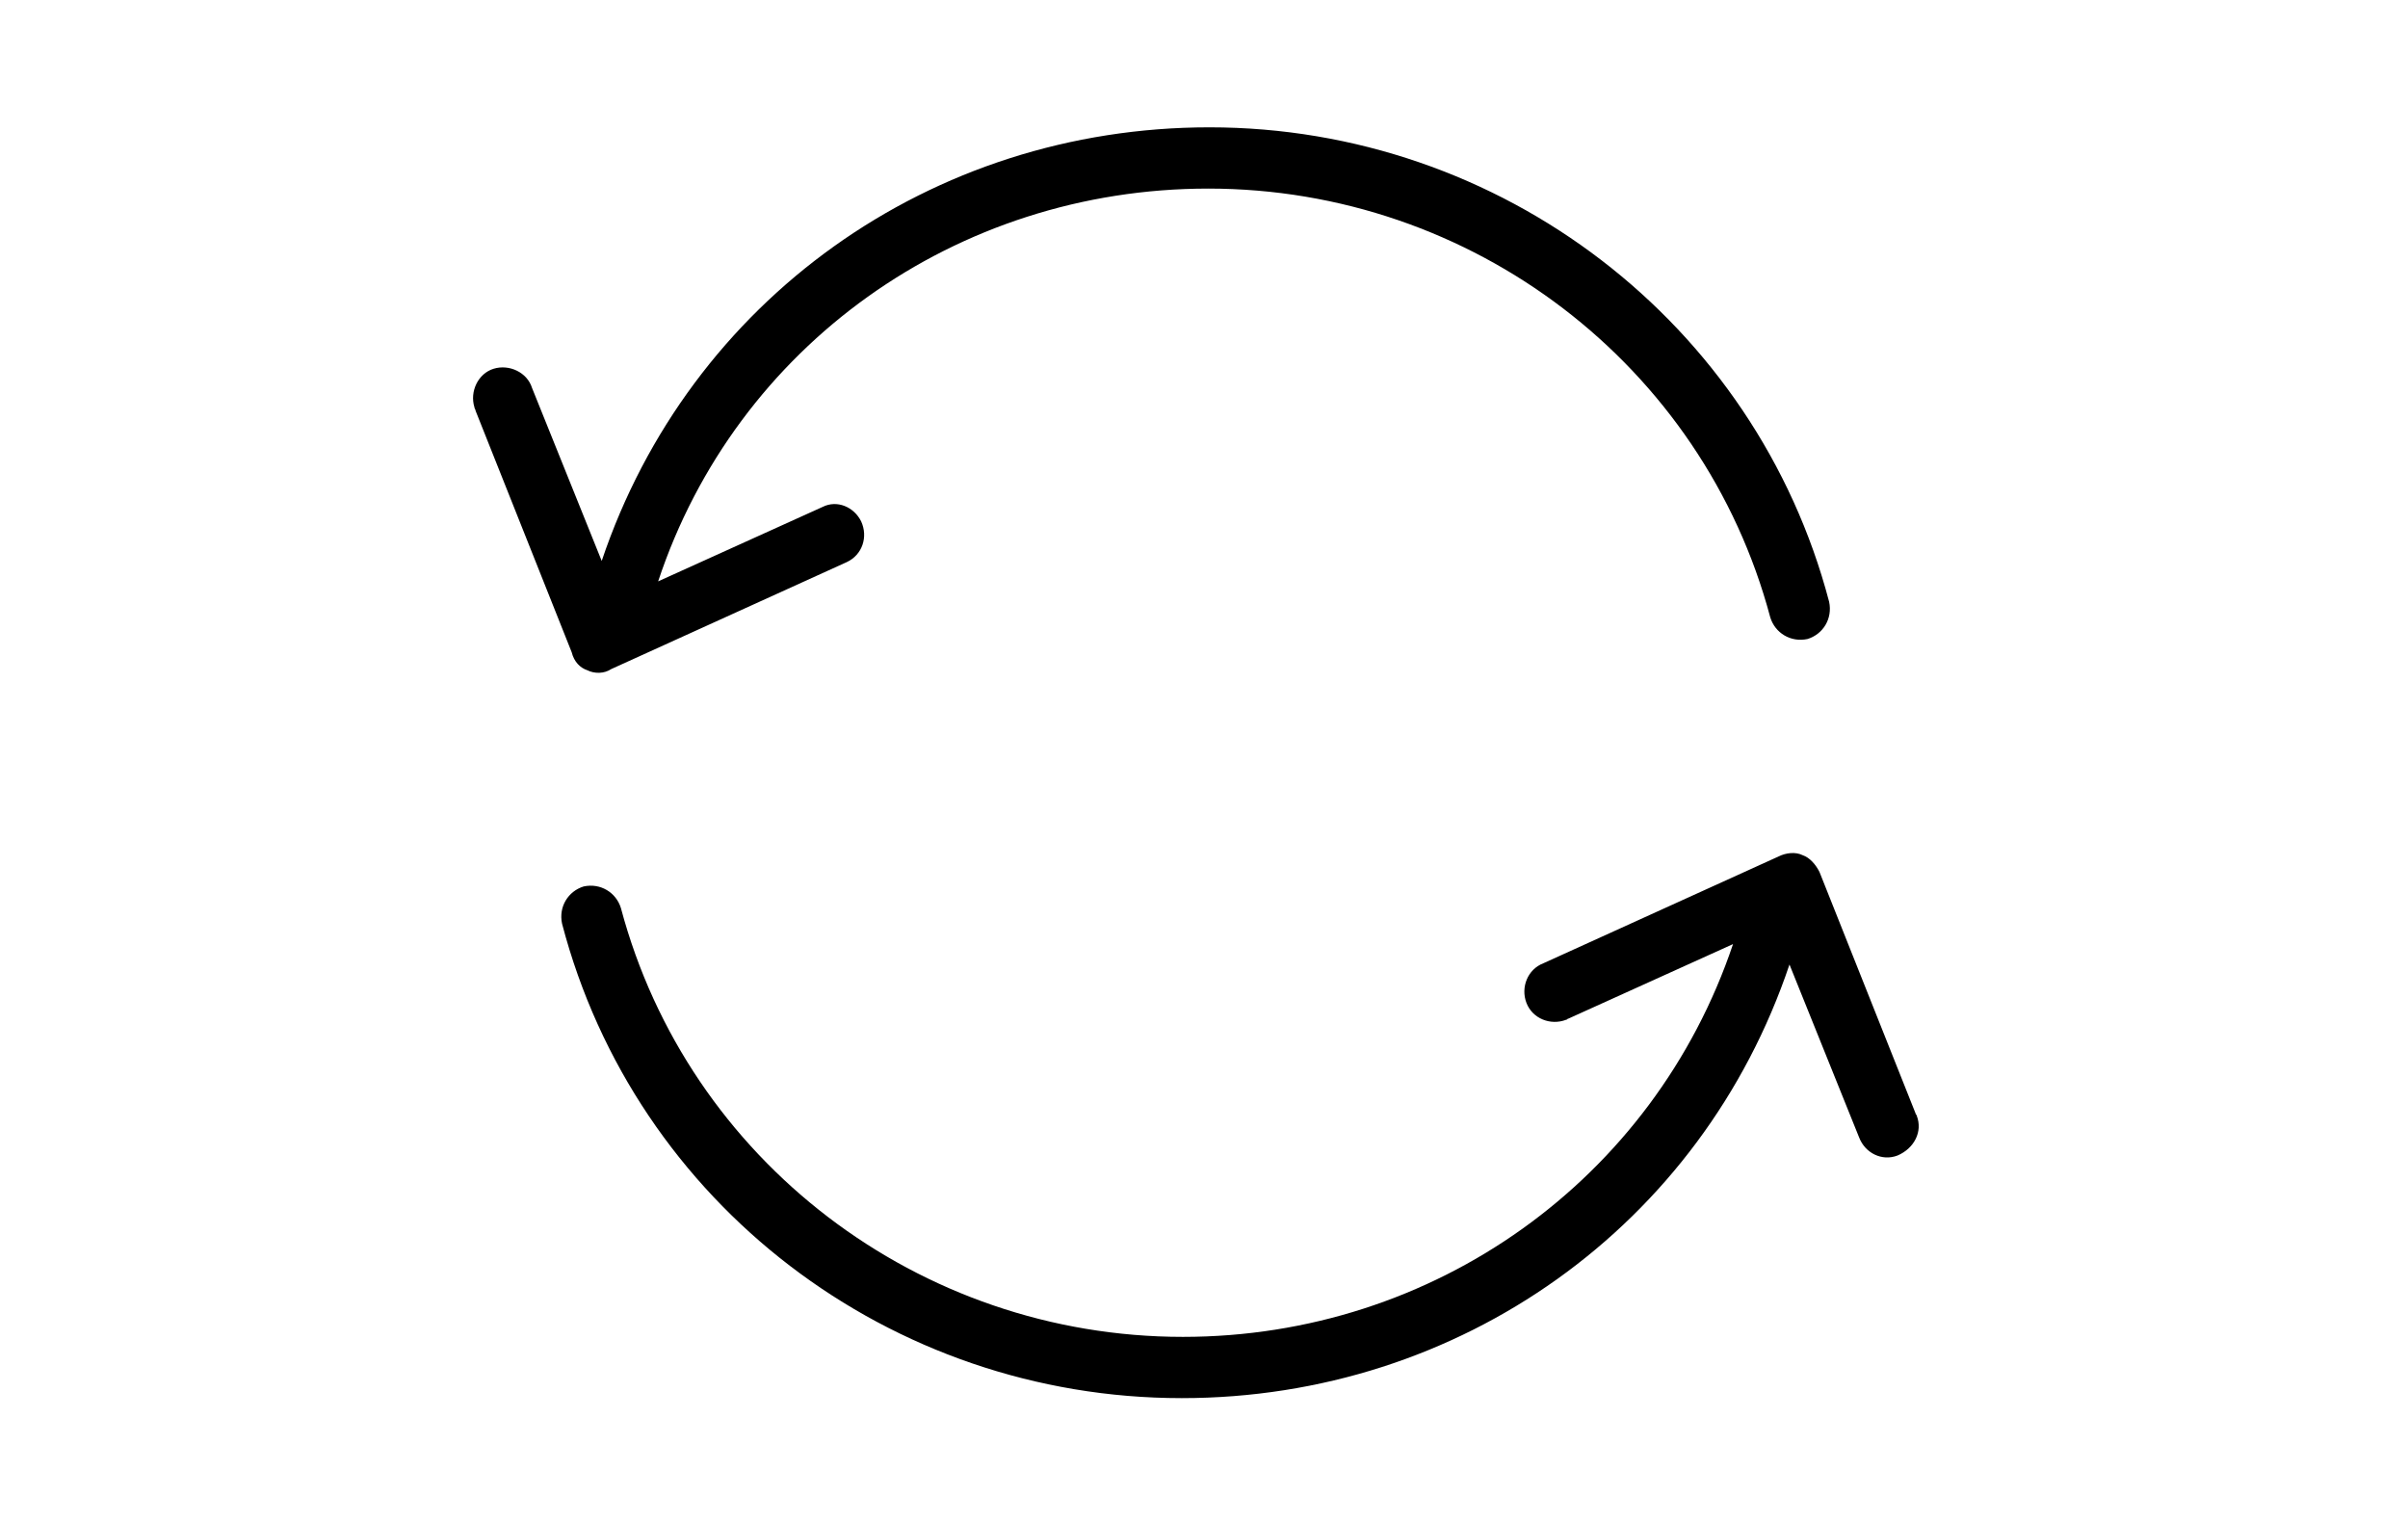<?xml version="1.0" encoding="utf-8"?>
<!-- Generator: Adobe Illustrator 24.3.0, SVG Export Plug-In . SVG Version: 6.00 Build 0)  -->
<svg version="1.1" id="Layer_1" xmlns="http://www.w3.org/2000/svg" xmlns:xlink="http://www.w3.org/1999/xlink" x="0px" y="0px"
	 viewBox="0 0 200.5 126.8" style="enable-background:new 0 0 200.5 126.8;" xml:space="preserve">
<style type="text/css">
	.st0{fill:#2A2A29;}
	.st1{fill:none;stroke:#808080;stroke-width:0.962;stroke-miterlimit:10;}
	.st2{fill:#FFFFFF;}
	.st3{fill:#2A2A2A;}
	.st4{fill:#E1E2E3;}
	.st5{fill:#FFFFFF;stroke:#2A2A2A;stroke-miterlimit:10;}
	.st6{fill-rule:evenodd;clip-rule:evenodd;fill:#FFFFFF;}
	.st7{fill:none;stroke:#FFFFFF;stroke-width:2.187;stroke-miterlimit:10;}
	.st8{fill:none;stroke:#000000;stroke-width:2.187;stroke-miterlimit:10;}
</style>
<g>
	<g>
		<g>
			<path d="M48.9,55.8c0.6,0.3,1.4,0.3,2-0.1l19.6-8.9c1.3-0.6,1.8-2.1,1.2-3.4c-0.6-1.2-2-1.8-3.2-1.2l-13.7,6.2
				c6.5-19.6,24.8-32.7,45.8-32.7c22,0,41.2,14.7,46.8,35.7c0.4,1.3,1.7,2.1,3.1,1.8c1.3-0.4,2.1-1.7,1.8-3.1
				c-6.1-23.2-27.3-39.5-51.6-39.5c-23.2,0-43.3,14.4-50.6,36.1l-5.8-14.4c-0.4-1.3-1.9-2-3.2-1.6c-1.3,0.4-2,1.9-1.6,3.2
				c0,0.1,0.1,0.2,0.1,0.3l8,20.1C47.8,55.1,48.3,55.6,48.9,55.8z"/>
			<path d="M159.6,92.9c0-0.1-0.1-0.1-0.1-0.2l-8-20.1c-0.3-0.6-0.8-1.2-1.4-1.4c-0.6-0.3-1.4-0.2-2,0.1l-19.6,8.9
				c-1.3,0.5-1.9,2-1.4,3.3c0.5,1.3,2,1.9,3.3,1.4c0.1,0,0.1-0.1,0.2-0.1l13.7-6.2c-6.6,19.6-24.9,32.7-45.8,32.7
				c-22,0-41.2-14.7-46.8-35.7c-0.4-1.3-1.7-2.1-3.1-1.8c-1.3,0.4-2.1,1.7-1.8,3.1c6.1,23.3,27.3,39.5,51.6,39.5
				c23.2,0,43.3-14.4,50.6-36.1l5.8,14.4c0.5,1.3,1.9,2,3.2,1.5C159.4,95.6,160.1,94.2,159.6,92.9z"/>
		</g>
	</g>
</g>
</svg>
